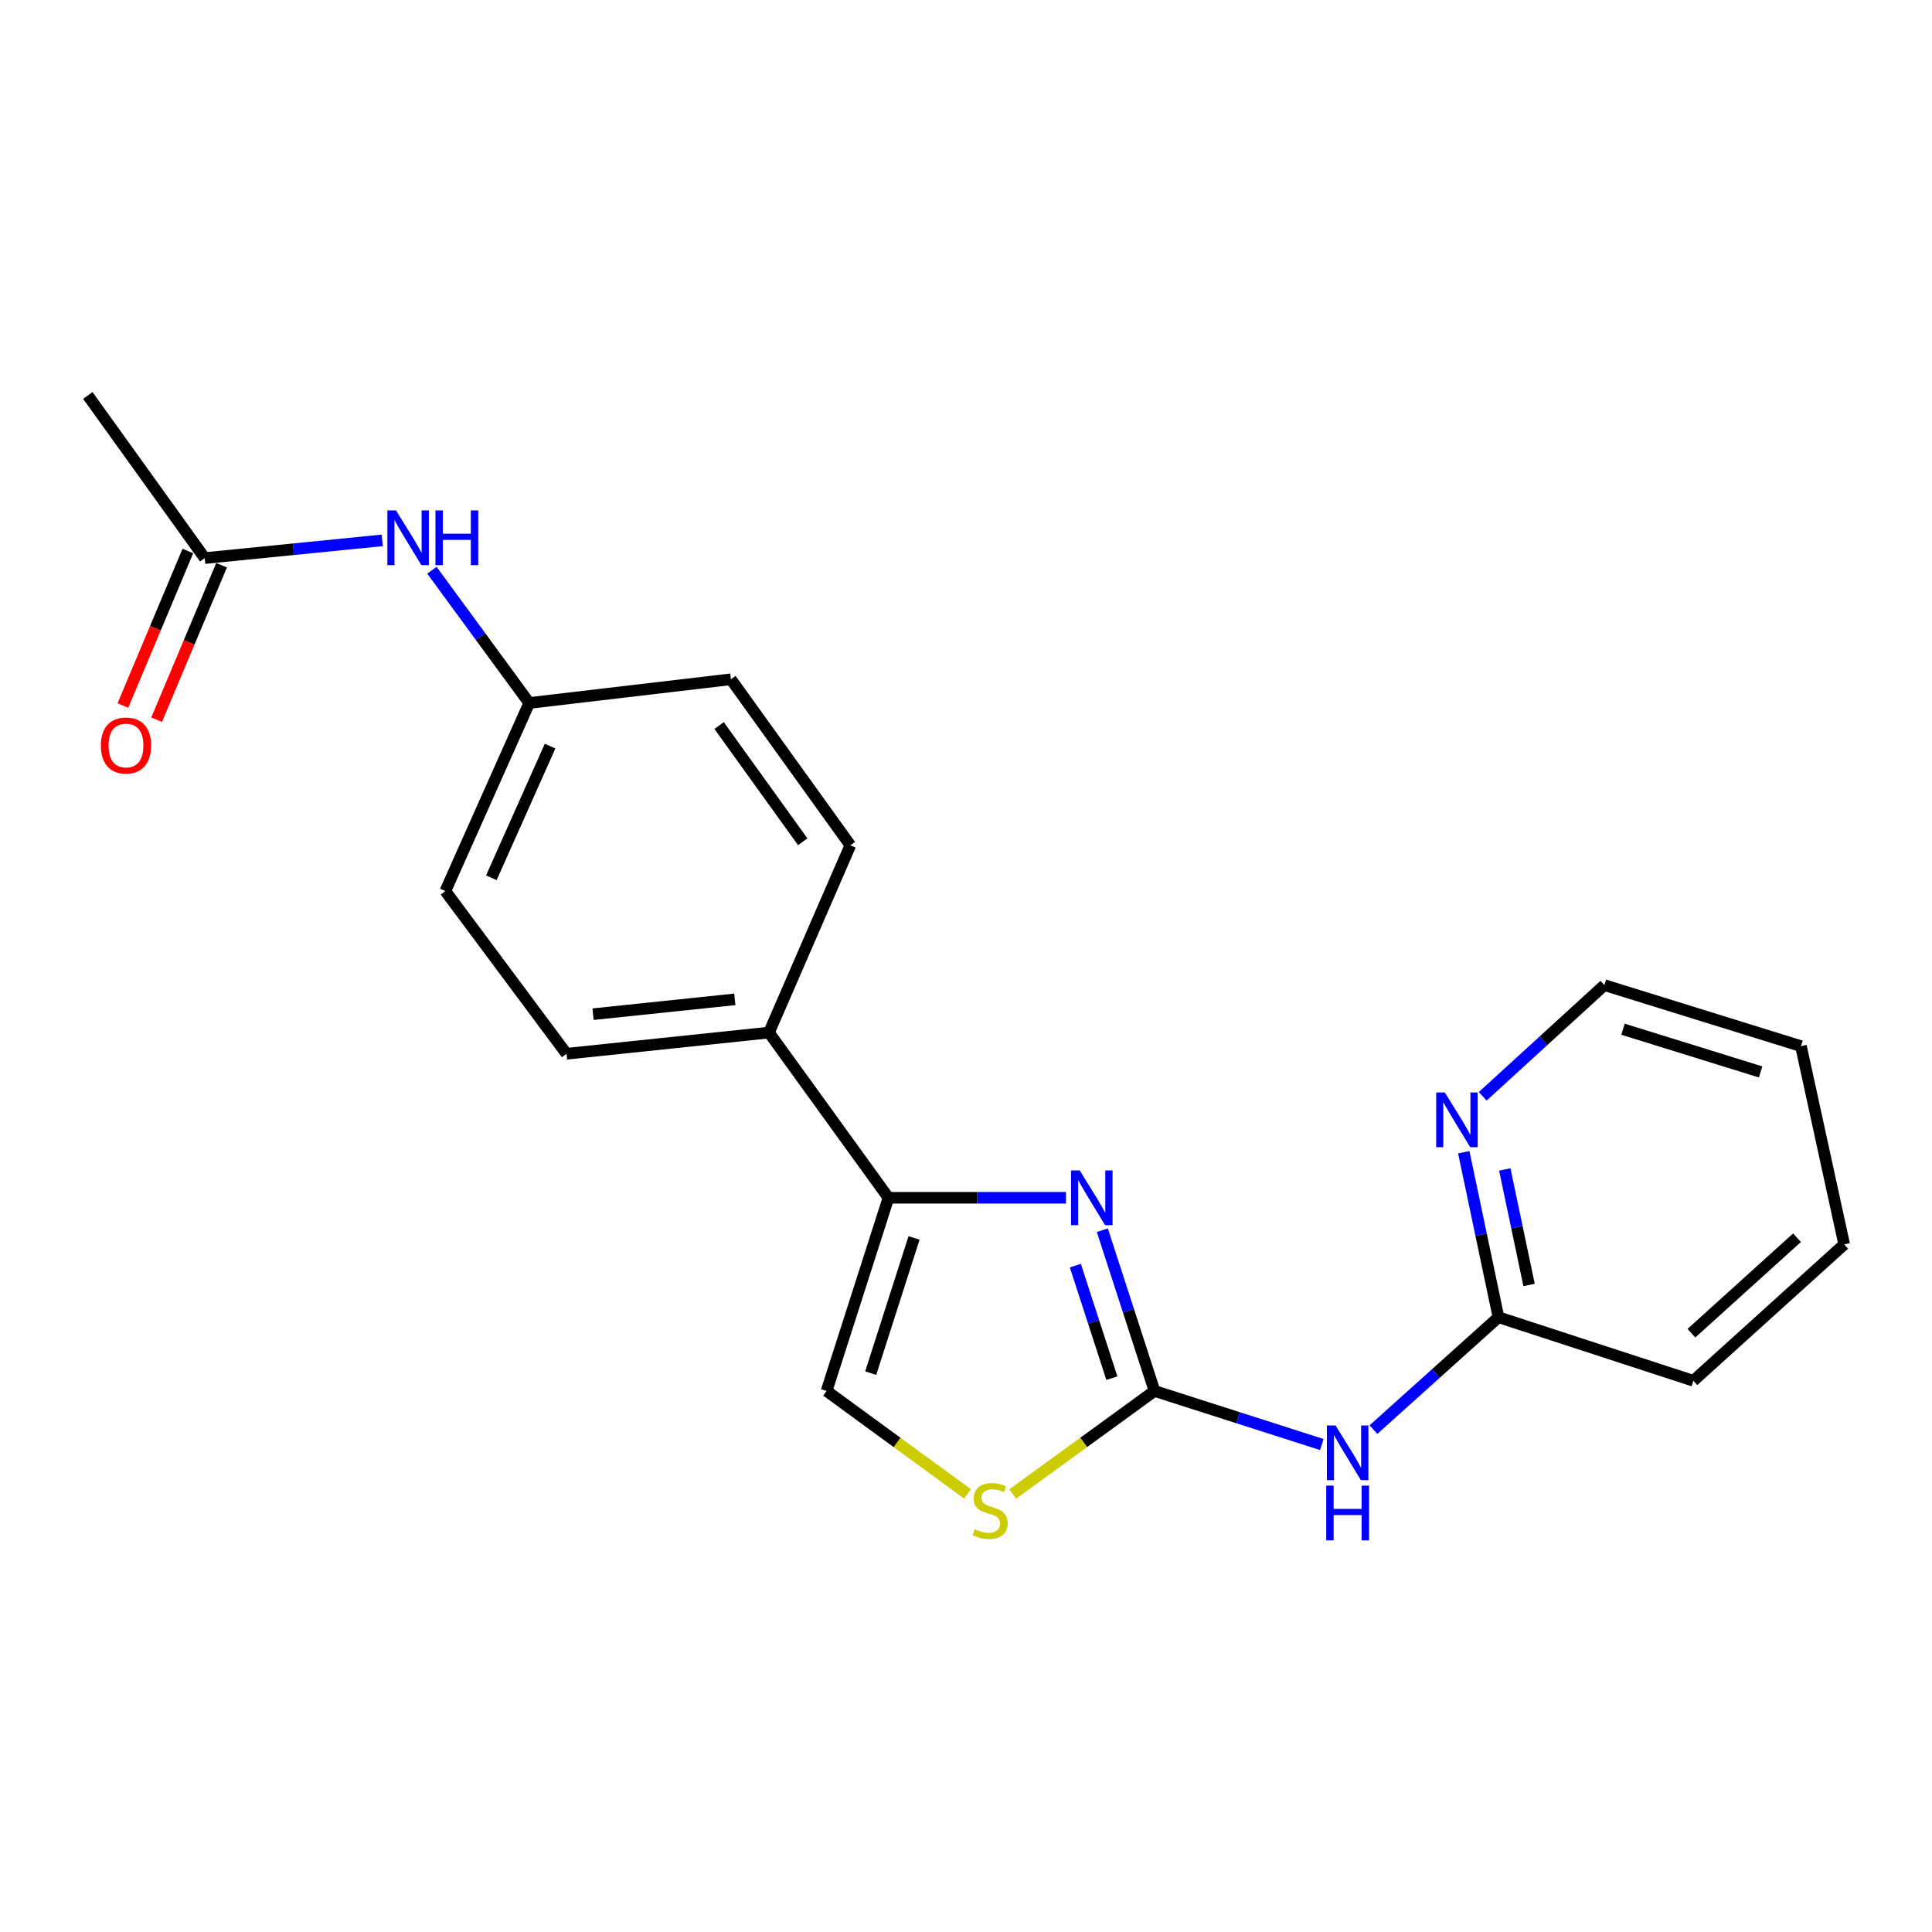 <?xml version='1.0' encoding='iso-8859-1'?>
<svg version='1.1' baseProfile='full'
              xmlns='http://www.w3.org/2000/svg'
                      xmlns:rdkit='http://www.rdkit.org/xml'
                      xmlns:xlink='http://www.w3.org/1999/xlink'
                  xml:space='preserve'
width='1000px' height='1000px' viewBox='0 0 1000 1000'>
<!-- END OF HEADER -->
<rect style='opacity:1.0;fill:#FFFFFF;stroke:none' width='1000' height='1000' x='0' y='0'> </rect>
<path class='bond-0' d='M 597.569,719.957 L 584.065,678.356' style='fill:none;fill-rule:evenodd;stroke:#000000;stroke-width:6px;stroke-linecap:butt;stroke-linejoin:miter;stroke-opacity:1' />
<path class='bond-0' d='M 584.065,678.356 L 570.562,636.755' style='fill:none;fill-rule:evenodd;stroke:#0000FF;stroke-width:6px;stroke-linecap:butt;stroke-linejoin:miter;stroke-opacity:1' />
<path class='bond-0' d='M 575.5,713.325 L 566.047,684.205' style='fill:none;fill-rule:evenodd;stroke:#000000;stroke-width:6px;stroke-linecap:butt;stroke-linejoin:miter;stroke-opacity:1' />
<path class='bond-0' d='M 566.047,684.205 L 556.595,655.084' style='fill:none;fill-rule:evenodd;stroke:#0000FF;stroke-width:6px;stroke-linecap:butt;stroke-linejoin:miter;stroke-opacity:1' />
<path class='bond-2' d='M 597.569,719.957 L 640.871,733.824' style='fill:none;fill-rule:evenodd;stroke:#000000;stroke-width:6px;stroke-linecap:butt;stroke-linejoin:miter;stroke-opacity:1' />
<path class='bond-2' d='M 640.871,733.824 L 684.173,747.691' style='fill:none;fill-rule:evenodd;stroke:#0000FF;stroke-width:6px;stroke-linecap:butt;stroke-linejoin:miter;stroke-opacity:1' />
<path class='bond-3' d='M 597.569,719.957 L 560.88,746.617' style='fill:none;fill-rule:evenodd;stroke:#000000;stroke-width:6px;stroke-linecap:butt;stroke-linejoin:miter;stroke-opacity:1' />
<path class='bond-3' d='M 560.88,746.617 L 524.191,773.277' style='fill:none;fill-rule:evenodd;stroke:#CCCC00;stroke-width:6px;stroke-linecap:butt;stroke-linejoin:miter;stroke-opacity:1' />
<path class='bond-1' d='M 551.741,619.967 L 505.807,619.967' style='fill:none;fill-rule:evenodd;stroke:#0000FF;stroke-width:6px;stroke-linecap:butt;stroke-linejoin:miter;stroke-opacity:1' />
<path class='bond-1' d='M 505.807,619.967 L 459.872,619.967' style='fill:none;fill-rule:evenodd;stroke:#000000;stroke-width:6px;stroke-linecap:butt;stroke-linejoin:miter;stroke-opacity:1' />
<path class='bond-6' d='M 459.872,619.967 L 398.022,534.459' style='fill:none;fill-rule:evenodd;stroke:#000000;stroke-width:6px;stroke-linecap:butt;stroke-linejoin:miter;stroke-opacity:1' />
<path class='bond-21' d='M 459.872,619.967 L 427.836,719.957' style='fill:none;fill-rule:evenodd;stroke:#000000;stroke-width:6px;stroke-linecap:butt;stroke-linejoin:miter;stroke-opacity:1' />
<path class='bond-21' d='M 473.106,640.746 L 450.682,710.738' style='fill:none;fill-rule:evenodd;stroke:#000000;stroke-width:6px;stroke-linecap:butt;stroke-linejoin:miter;stroke-opacity:1' />
<path class='bond-5' d='M 710.901,739.958 L 743.253,710.877' style='fill:none;fill-rule:evenodd;stroke:#0000FF;stroke-width:6px;stroke-linecap:butt;stroke-linejoin:miter;stroke-opacity:1' />
<path class='bond-5' d='M 743.253,710.877 L 775.605,681.796' style='fill:none;fill-rule:evenodd;stroke:#000000;stroke-width:6px;stroke-linecap:butt;stroke-linejoin:miter;stroke-opacity:1' />
<path class='bond-4' d='M 500.781,773.239 L 464.309,746.598' style='fill:none;fill-rule:evenodd;stroke:#CCCC00;stroke-width:6px;stroke-linecap:butt;stroke-linejoin:miter;stroke-opacity:1' />
<path class='bond-4' d='M 464.309,746.598 L 427.836,719.957' style='fill:none;fill-rule:evenodd;stroke:#000000;stroke-width:6px;stroke-linecap:butt;stroke-linejoin:miter;stroke-opacity:1' />
<path class='bond-9' d='M 775.605,681.796 L 766.623,639.097' style='fill:none;fill-rule:evenodd;stroke:#000000;stroke-width:6px;stroke-linecap:butt;stroke-linejoin:miter;stroke-opacity:1' />
<path class='bond-9' d='M 766.623,639.097 L 757.642,596.399' style='fill:none;fill-rule:evenodd;stroke:#0000FF;stroke-width:6px;stroke-linecap:butt;stroke-linejoin:miter;stroke-opacity:1' />
<path class='bond-9' d='M 791.448,665.087 L 785.161,635.198' style='fill:none;fill-rule:evenodd;stroke:#000000;stroke-width:6px;stroke-linecap:butt;stroke-linejoin:miter;stroke-opacity:1' />
<path class='bond-9' d='M 785.161,635.198 L 778.874,605.309' style='fill:none;fill-rule:evenodd;stroke:#0000FF;stroke-width:6px;stroke-linecap:butt;stroke-linejoin:miter;stroke-opacity:1' />
<path class='bond-18' d='M 775.605,681.796 L 876.478,714.695' style='fill:none;fill-rule:evenodd;stroke:#000000;stroke-width:6px;stroke-linecap:butt;stroke-linejoin:miter;stroke-opacity:1' />
<path class='bond-11' d='M 398.022,534.459 L 293.223,545.425' style='fill:none;fill-rule:evenodd;stroke:#000000;stroke-width:6px;stroke-linecap:butt;stroke-linejoin:miter;stroke-opacity:1' />
<path class='bond-11' d='M 380.33,517.264 L 306.971,524.94' style='fill:none;fill-rule:evenodd;stroke:#000000;stroke-width:6px;stroke-linecap:butt;stroke-linejoin:miter;stroke-opacity:1' />
<path class='bond-12' d='M 398.022,534.459 L 440.139,437.522' style='fill:none;fill-rule:evenodd;stroke:#000000;stroke-width:6px;stroke-linecap:butt;stroke-linejoin:miter;stroke-opacity:1' />
<path class='bond-7' d='M 105.968,288.88 L 151.912,284.287' style='fill:none;fill-rule:evenodd;stroke:#000000;stroke-width:6px;stroke-linecap:butt;stroke-linejoin:miter;stroke-opacity:1' />
<path class='bond-7' d='M 151.912,284.287 L 197.855,279.694' style='fill:none;fill-rule:evenodd;stroke:#0000FF;stroke-width:6px;stroke-linecap:butt;stroke-linejoin:miter;stroke-opacity:1' />
<path class='bond-10' d='M 97.237,285.208 L 80.421,325.192' style='fill:none;fill-rule:evenodd;stroke:#000000;stroke-width:6px;stroke-linecap:butt;stroke-linejoin:miter;stroke-opacity:1' />
<path class='bond-10' d='M 80.421,325.192 L 63.605,365.176' style='fill:none;fill-rule:evenodd;stroke:#FF0000;stroke-width:6px;stroke-linecap:butt;stroke-linejoin:miter;stroke-opacity:1' />
<path class='bond-10' d='M 114.699,292.552 L 97.883,332.536' style='fill:none;fill-rule:evenodd;stroke:#000000;stroke-width:6px;stroke-linecap:butt;stroke-linejoin:miter;stroke-opacity:1' />
<path class='bond-10' d='M 97.883,332.536 L 81.067,372.52' style='fill:none;fill-rule:evenodd;stroke:#FF0000;stroke-width:6px;stroke-linecap:butt;stroke-linejoin:miter;stroke-opacity:1' />
<path class='bond-17' d='M 105.968,288.88 L 45.455,204.687' style='fill:none;fill-rule:evenodd;stroke:#000000;stroke-width:6px;stroke-linecap:butt;stroke-linejoin:miter;stroke-opacity:1' />
<path class='bond-8' d='M 223.565,295.166 L 248.749,329.515' style='fill:none;fill-rule:evenodd;stroke:#0000FF;stroke-width:6px;stroke-linecap:butt;stroke-linejoin:miter;stroke-opacity:1' />
<path class='bond-8' d='M 248.749,329.515 L 273.932,363.864' style='fill:none;fill-rule:evenodd;stroke:#000000;stroke-width:6px;stroke-linecap:butt;stroke-linejoin:miter;stroke-opacity:1' />
<path class='bond-16' d='M 767.439,567.453 L 798.932,538.674' style='fill:none;fill-rule:evenodd;stroke:#0000FF;stroke-width:6px;stroke-linecap:butt;stroke-linejoin:miter;stroke-opacity:1' />
<path class='bond-16' d='M 798.932,538.674 L 830.424,509.896' style='fill:none;fill-rule:evenodd;stroke:#000000;stroke-width:6px;stroke-linecap:butt;stroke-linejoin:miter;stroke-opacity:1' />
<path class='bond-14' d='M 293.223,545.425 L 230.51,461.222' style='fill:none;fill-rule:evenodd;stroke:#000000;stroke-width:6px;stroke-linecap:butt;stroke-linejoin:miter;stroke-opacity:1' />
<path class='bond-15' d='M 440.139,437.522 L 378.31,351.593' style='fill:none;fill-rule:evenodd;stroke:#000000;stroke-width:6px;stroke-linecap:butt;stroke-linejoin:miter;stroke-opacity:1' />
<path class='bond-15' d='M 415.488,435.696 L 372.208,375.546' style='fill:none;fill-rule:evenodd;stroke:#000000;stroke-width:6px;stroke-linecap:butt;stroke-linejoin:miter;stroke-opacity:1' />
<path class='bond-13' d='M 273.932,363.864 L 378.31,351.593' style='fill:none;fill-rule:evenodd;stroke:#000000;stroke-width:6px;stroke-linecap:butt;stroke-linejoin:miter;stroke-opacity:1' />
<path class='bond-23' d='M 273.932,363.864 L 230.51,461.222' style='fill:none;fill-rule:evenodd;stroke:#000000;stroke-width:6px;stroke-linecap:butt;stroke-linejoin:miter;stroke-opacity:1' />
<path class='bond-23' d='M 284.72,386.184 L 254.324,454.335' style='fill:none;fill-rule:evenodd;stroke:#000000;stroke-width:6px;stroke-linecap:butt;stroke-linejoin:miter;stroke-opacity:1' />
<path class='bond-22' d='M 830.424,509.896 L 932.171,541.479' style='fill:none;fill-rule:evenodd;stroke:#000000;stroke-width:6px;stroke-linecap:butt;stroke-linejoin:miter;stroke-opacity:1' />
<path class='bond-22' d='M 840.071,532.725 L 911.293,554.833' style='fill:none;fill-rule:evenodd;stroke:#000000;stroke-width:6px;stroke-linecap:butt;stroke-linejoin:miter;stroke-opacity:1' />
<path class='bond-20' d='M 876.478,714.695 L 954.545,644.099' style='fill:none;fill-rule:evenodd;stroke:#000000;stroke-width:6px;stroke-linecap:butt;stroke-linejoin:miter;stroke-opacity:1' />
<path class='bond-20' d='M 875.482,690.055 L 930.13,640.638' style='fill:none;fill-rule:evenodd;stroke:#000000;stroke-width:6px;stroke-linecap:butt;stroke-linejoin:miter;stroke-opacity:1' />
<path class='bond-19' d='M 932.171,541.479 L 954.545,644.099' style='fill:none;fill-rule:evenodd;stroke:#000000;stroke-width:6px;stroke-linecap:butt;stroke-linejoin:miter;stroke-opacity:1' />
<path  class='atom-1' d='M 558.852 605.807
L 568.132 620.807
Q 569.052 622.287, 570.532 624.967
Q 572.012 627.647, 572.092 627.807
L 572.092 605.807
L 575.852 605.807
L 575.852 634.127
L 571.972 634.127
L 562.012 617.727
Q 560.852 615.807, 559.612 613.607
Q 558.412 611.407, 558.052 610.727
L 558.052 634.127
L 554.372 634.127
L 554.372 605.807
L 558.852 605.807
' fill='#0000FF'/>
<path  class='atom-3' d='M 691.277 737.811
L 700.557 752.811
Q 701.477 754.291, 702.957 756.971
Q 704.437 759.651, 704.517 759.811
L 704.517 737.811
L 708.277 737.811
L 708.277 766.131
L 704.397 766.131
L 694.437 749.731
Q 693.277 747.811, 692.037 745.611
Q 690.837 743.411, 690.477 742.731
L 690.477 766.131
L 686.797 766.131
L 686.797 737.811
L 691.277 737.811
' fill='#0000FF'/>
<path  class='atom-3' d='M 686.457 768.963
L 690.297 768.963
L 690.297 781.003
L 704.777 781.003
L 704.777 768.963
L 708.617 768.963
L 708.617 797.283
L 704.777 797.283
L 704.777 784.203
L 690.297 784.203
L 690.297 797.283
L 686.457 797.283
L 686.457 768.963
' fill='#0000FF'/>
<path  class='atom-4' d='M 504.482 791.506
Q 504.802 791.626, 506.122 792.186
Q 507.442 792.746, 508.882 793.106
Q 510.362 793.426, 511.802 793.426
Q 514.482 793.426, 516.042 792.146
Q 517.602 790.826, 517.602 788.546
Q 517.602 786.986, 516.802 786.026
Q 516.042 785.066, 514.842 784.546
Q 513.642 784.026, 511.642 783.426
Q 509.122 782.666, 507.602 781.946
Q 506.122 781.226, 505.042 779.706
Q 504.002 778.186, 504.002 775.626
Q 504.002 772.066, 506.402 769.866
Q 508.842 767.666, 513.642 767.666
Q 516.922 767.666, 520.642 769.226
L 519.722 772.306
Q 516.322 770.906, 513.762 770.906
Q 511.002 770.906, 509.482 772.066
Q 507.962 773.186, 508.002 775.146
Q 508.002 776.666, 508.762 777.586
Q 509.562 778.506, 510.682 779.026
Q 511.842 779.546, 513.762 780.146
Q 516.322 780.946, 517.842 781.746
Q 519.362 782.546, 520.442 784.186
Q 521.562 785.786, 521.562 788.546
Q 521.562 792.466, 518.922 794.586
Q 516.322 796.666, 511.962 796.666
Q 509.442 796.666, 507.522 796.106
Q 505.642 795.586, 503.402 794.666
L 504.482 791.506
' fill='#CCCC00'/>
<path  class='atom-9' d='M 204.98 264.196
L 214.26 279.196
Q 215.18 280.676, 216.66 283.356
Q 218.14 286.036, 218.22 286.196
L 218.22 264.196
L 221.98 264.196
L 221.98 292.516
L 218.1 292.516
L 208.14 276.116
Q 206.98 274.196, 205.74 271.996
Q 204.54 269.796, 204.18 269.116
L 204.18 292.516
L 200.5 292.516
L 200.5 264.196
L 204.98 264.196
' fill='#0000FF'/>
<path  class='atom-9' d='M 225.38 264.196
L 229.22 264.196
L 229.22 276.236
L 243.7 276.236
L 243.7 264.196
L 247.54 264.196
L 247.54 292.516
L 243.7 292.516
L 243.7 279.436
L 229.22 279.436
L 229.22 292.516
L 225.38 292.516
L 225.38 264.196
' fill='#0000FF'/>
<path  class='atom-10' d='M 747.854 565.469
L 757.134 580.469
Q 758.054 581.949, 759.534 584.629
Q 761.014 587.309, 761.094 587.469
L 761.094 565.469
L 764.854 565.469
L 764.854 593.789
L 760.974 593.789
L 751.014 577.389
Q 749.854 575.469, 748.614 573.269
Q 747.414 571.069, 747.054 570.389
L 747.054 593.789
L 743.374 593.789
L 743.374 565.469
L 747.854 565.469
' fill='#0000FF'/>
<path  class='atom-11' d='M 52.208 385.876
Q 52.208 379.076, 55.568 375.276
Q 58.928 371.476, 65.208 371.476
Q 71.488 371.476, 74.848 375.276
Q 78.208 379.076, 78.208 385.876
Q 78.208 392.756, 74.808 396.676
Q 71.408 400.556, 65.208 400.556
Q 58.968 400.556, 55.568 396.676
Q 52.208 392.796, 52.208 385.876
M 65.208 397.356
Q 69.528 397.356, 71.848 394.476
Q 74.208 391.556, 74.208 385.876
Q 74.208 380.316, 71.848 377.516
Q 69.528 374.676, 65.208 374.676
Q 60.888 374.676, 58.528 377.476
Q 56.208 380.276, 56.208 385.876
Q 56.208 391.596, 58.528 394.476
Q 60.888 397.356, 65.208 397.356
' fill='#FF0000'/>
</svg>
